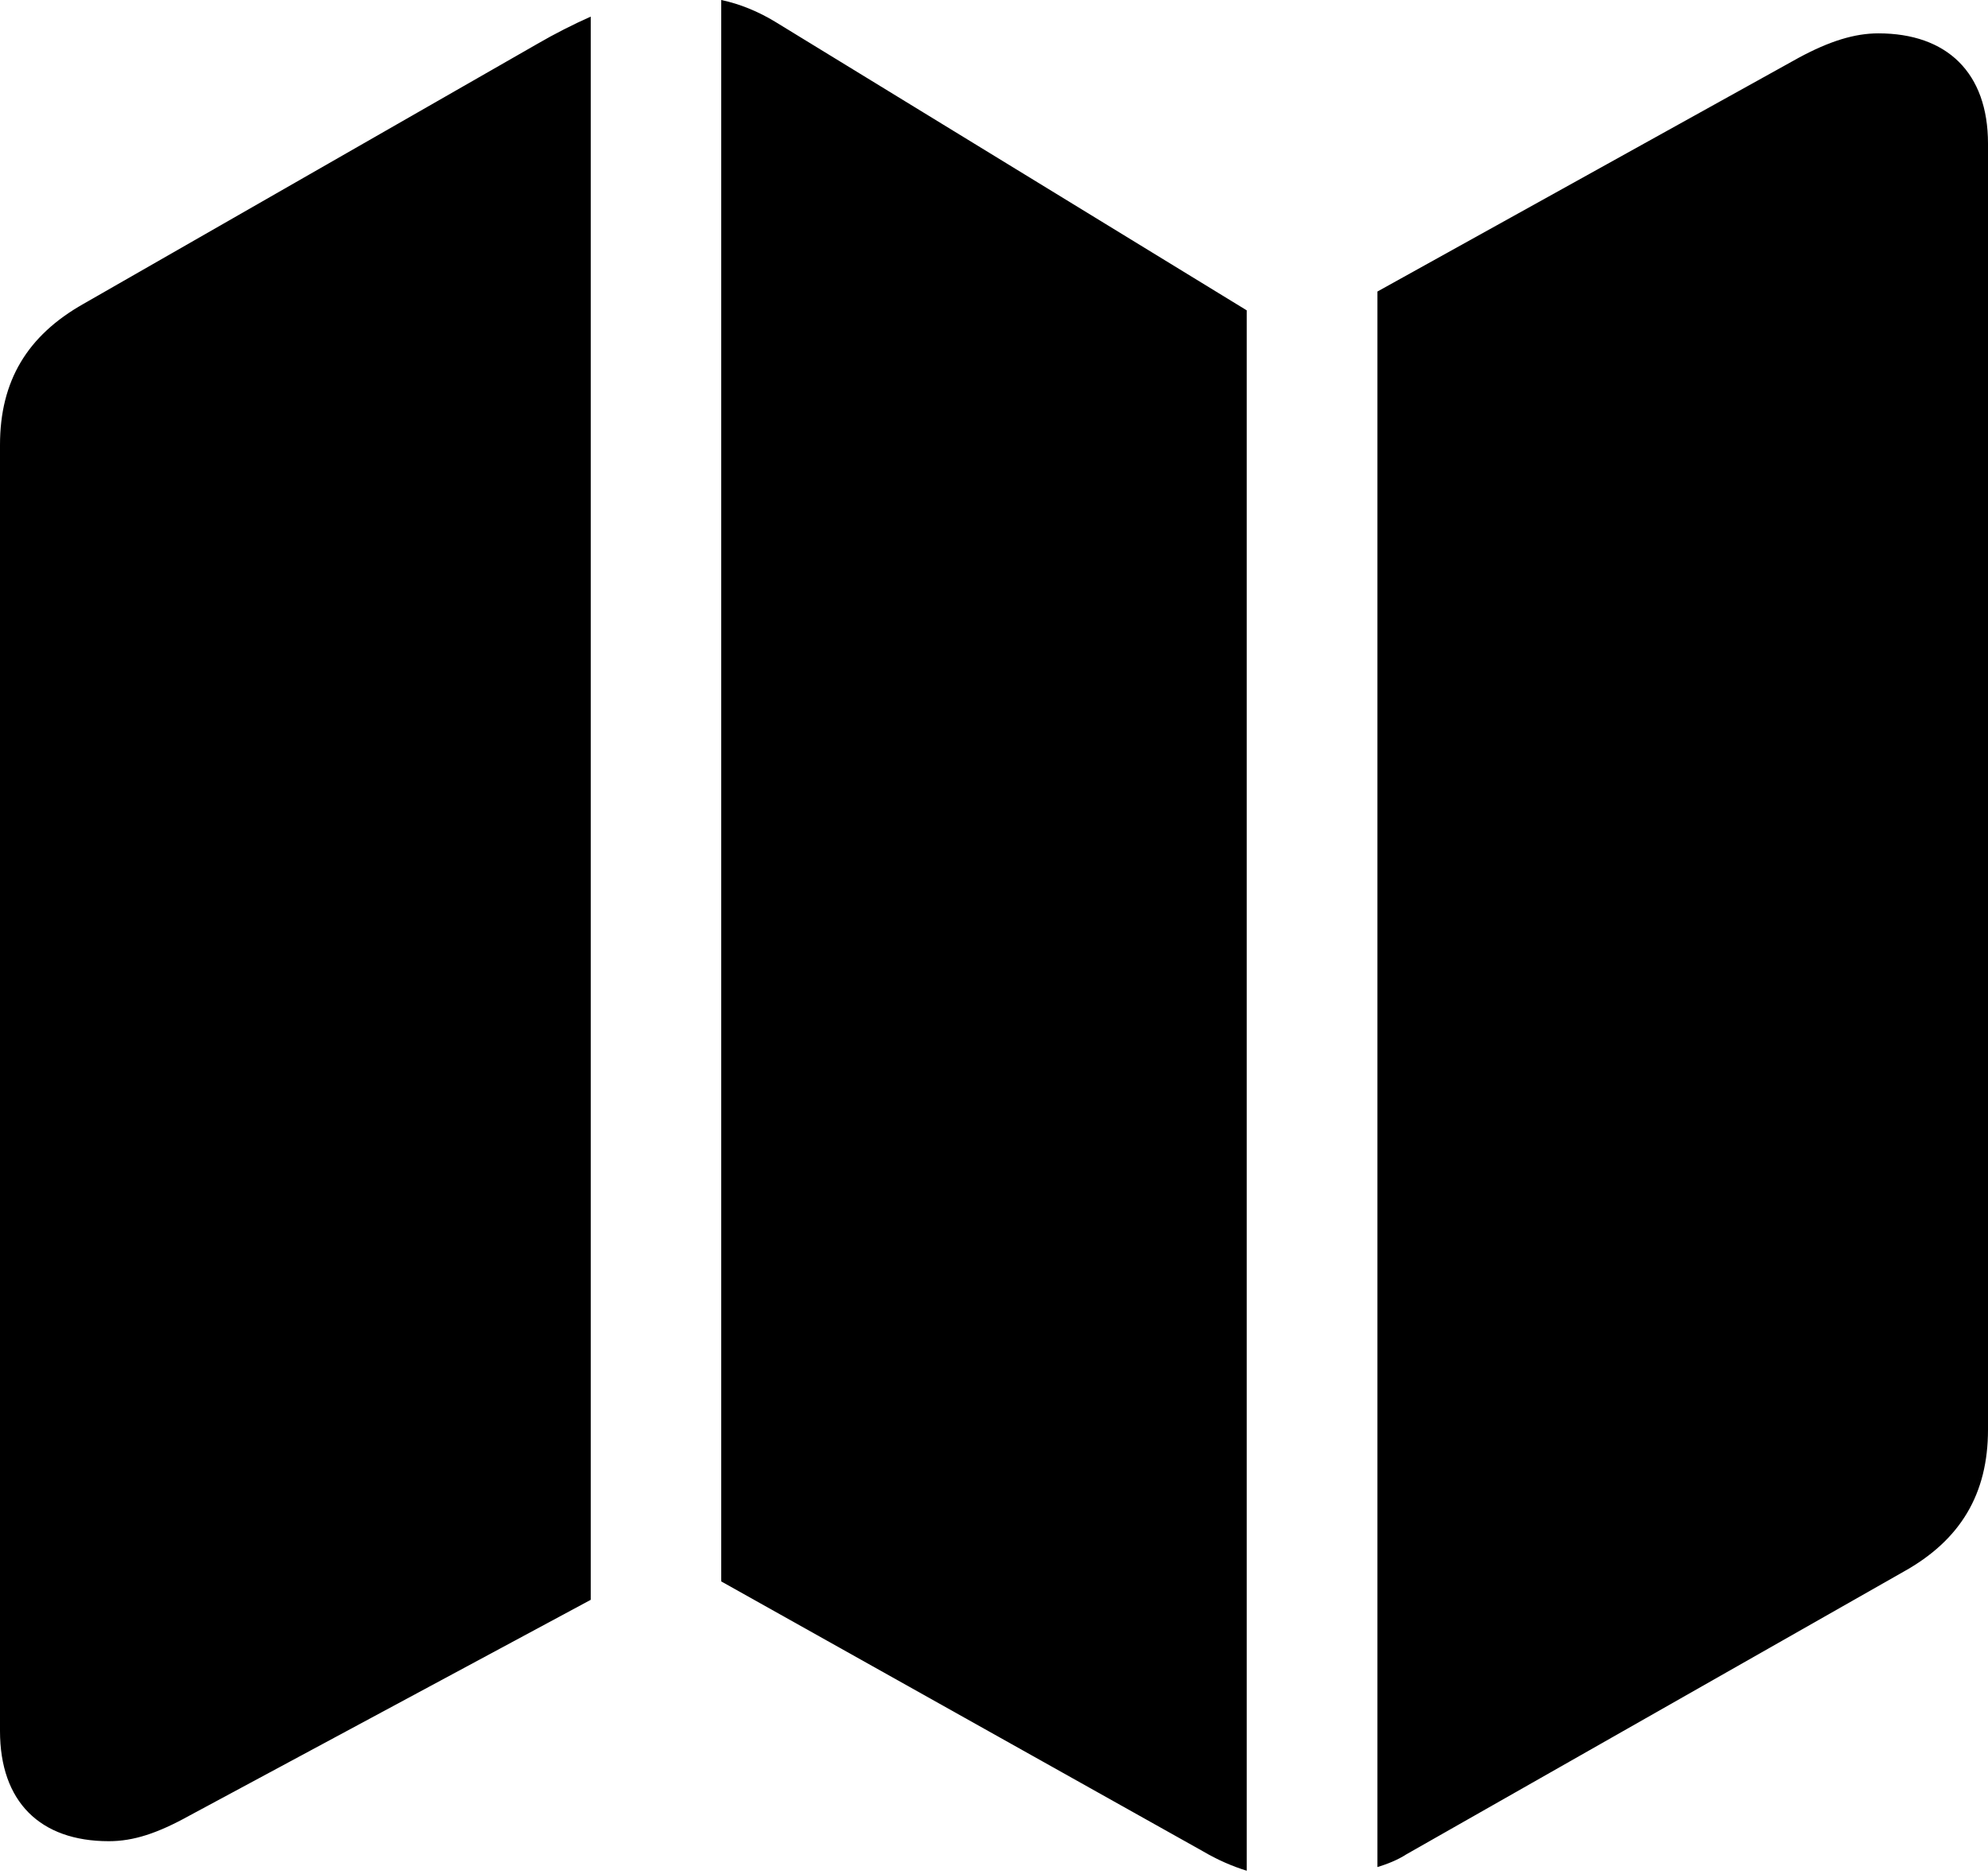 <?xml version="1.0" encoding="UTF-8"?>
<!--Generator: Apple Native CoreSVG 175.5-->
<!DOCTYPE svg
PUBLIC "-//W3C//DTD SVG 1.1//EN"
       "http://www.w3.org/Graphics/SVG/1.1/DTD/svg11.dtd">
<svg version="1.1" xmlns="http://www.w3.org/2000/svg" xmlns:xlink="http://www.w3.org/1999/xlink" width="71.082" height="67.007">
 <g>
  <rect height="67.007" opacity="0" width="71.082" x="0" y="0"/>
  <path d="M0 61.902C0 64.428 1.43 65.843 3.891 65.843C4.776 65.843 5.633 65.56 6.772 64.929L21.122 57.211L21.122 0.594C20.503 0.869 19.827 1.211 19.202 1.575L2.984 10.867C0.98 12 0 13.617 0 15.912ZM25.788 56.553L43.007 66.201C43.538 66.514 44.061 66.739 44.577 66.899L44.577 11.098L27.716 0.778C27.119 0.415 26.45 0.138 25.788-7.10543e-15ZM49.251 66.768C49.586 66.666 49.965 66.52 50.278 66.317L68.062 56.206C70.102 55.073 71.082 53.419 71.082 51.125L71.082 5.135C71.082 2.594 69.608 1.193 67.162 1.193C66.313 1.193 65.42 1.469 64.317 2.064L49.251 10.425Z" fill="#000000"/>
 </g>
</svg>
